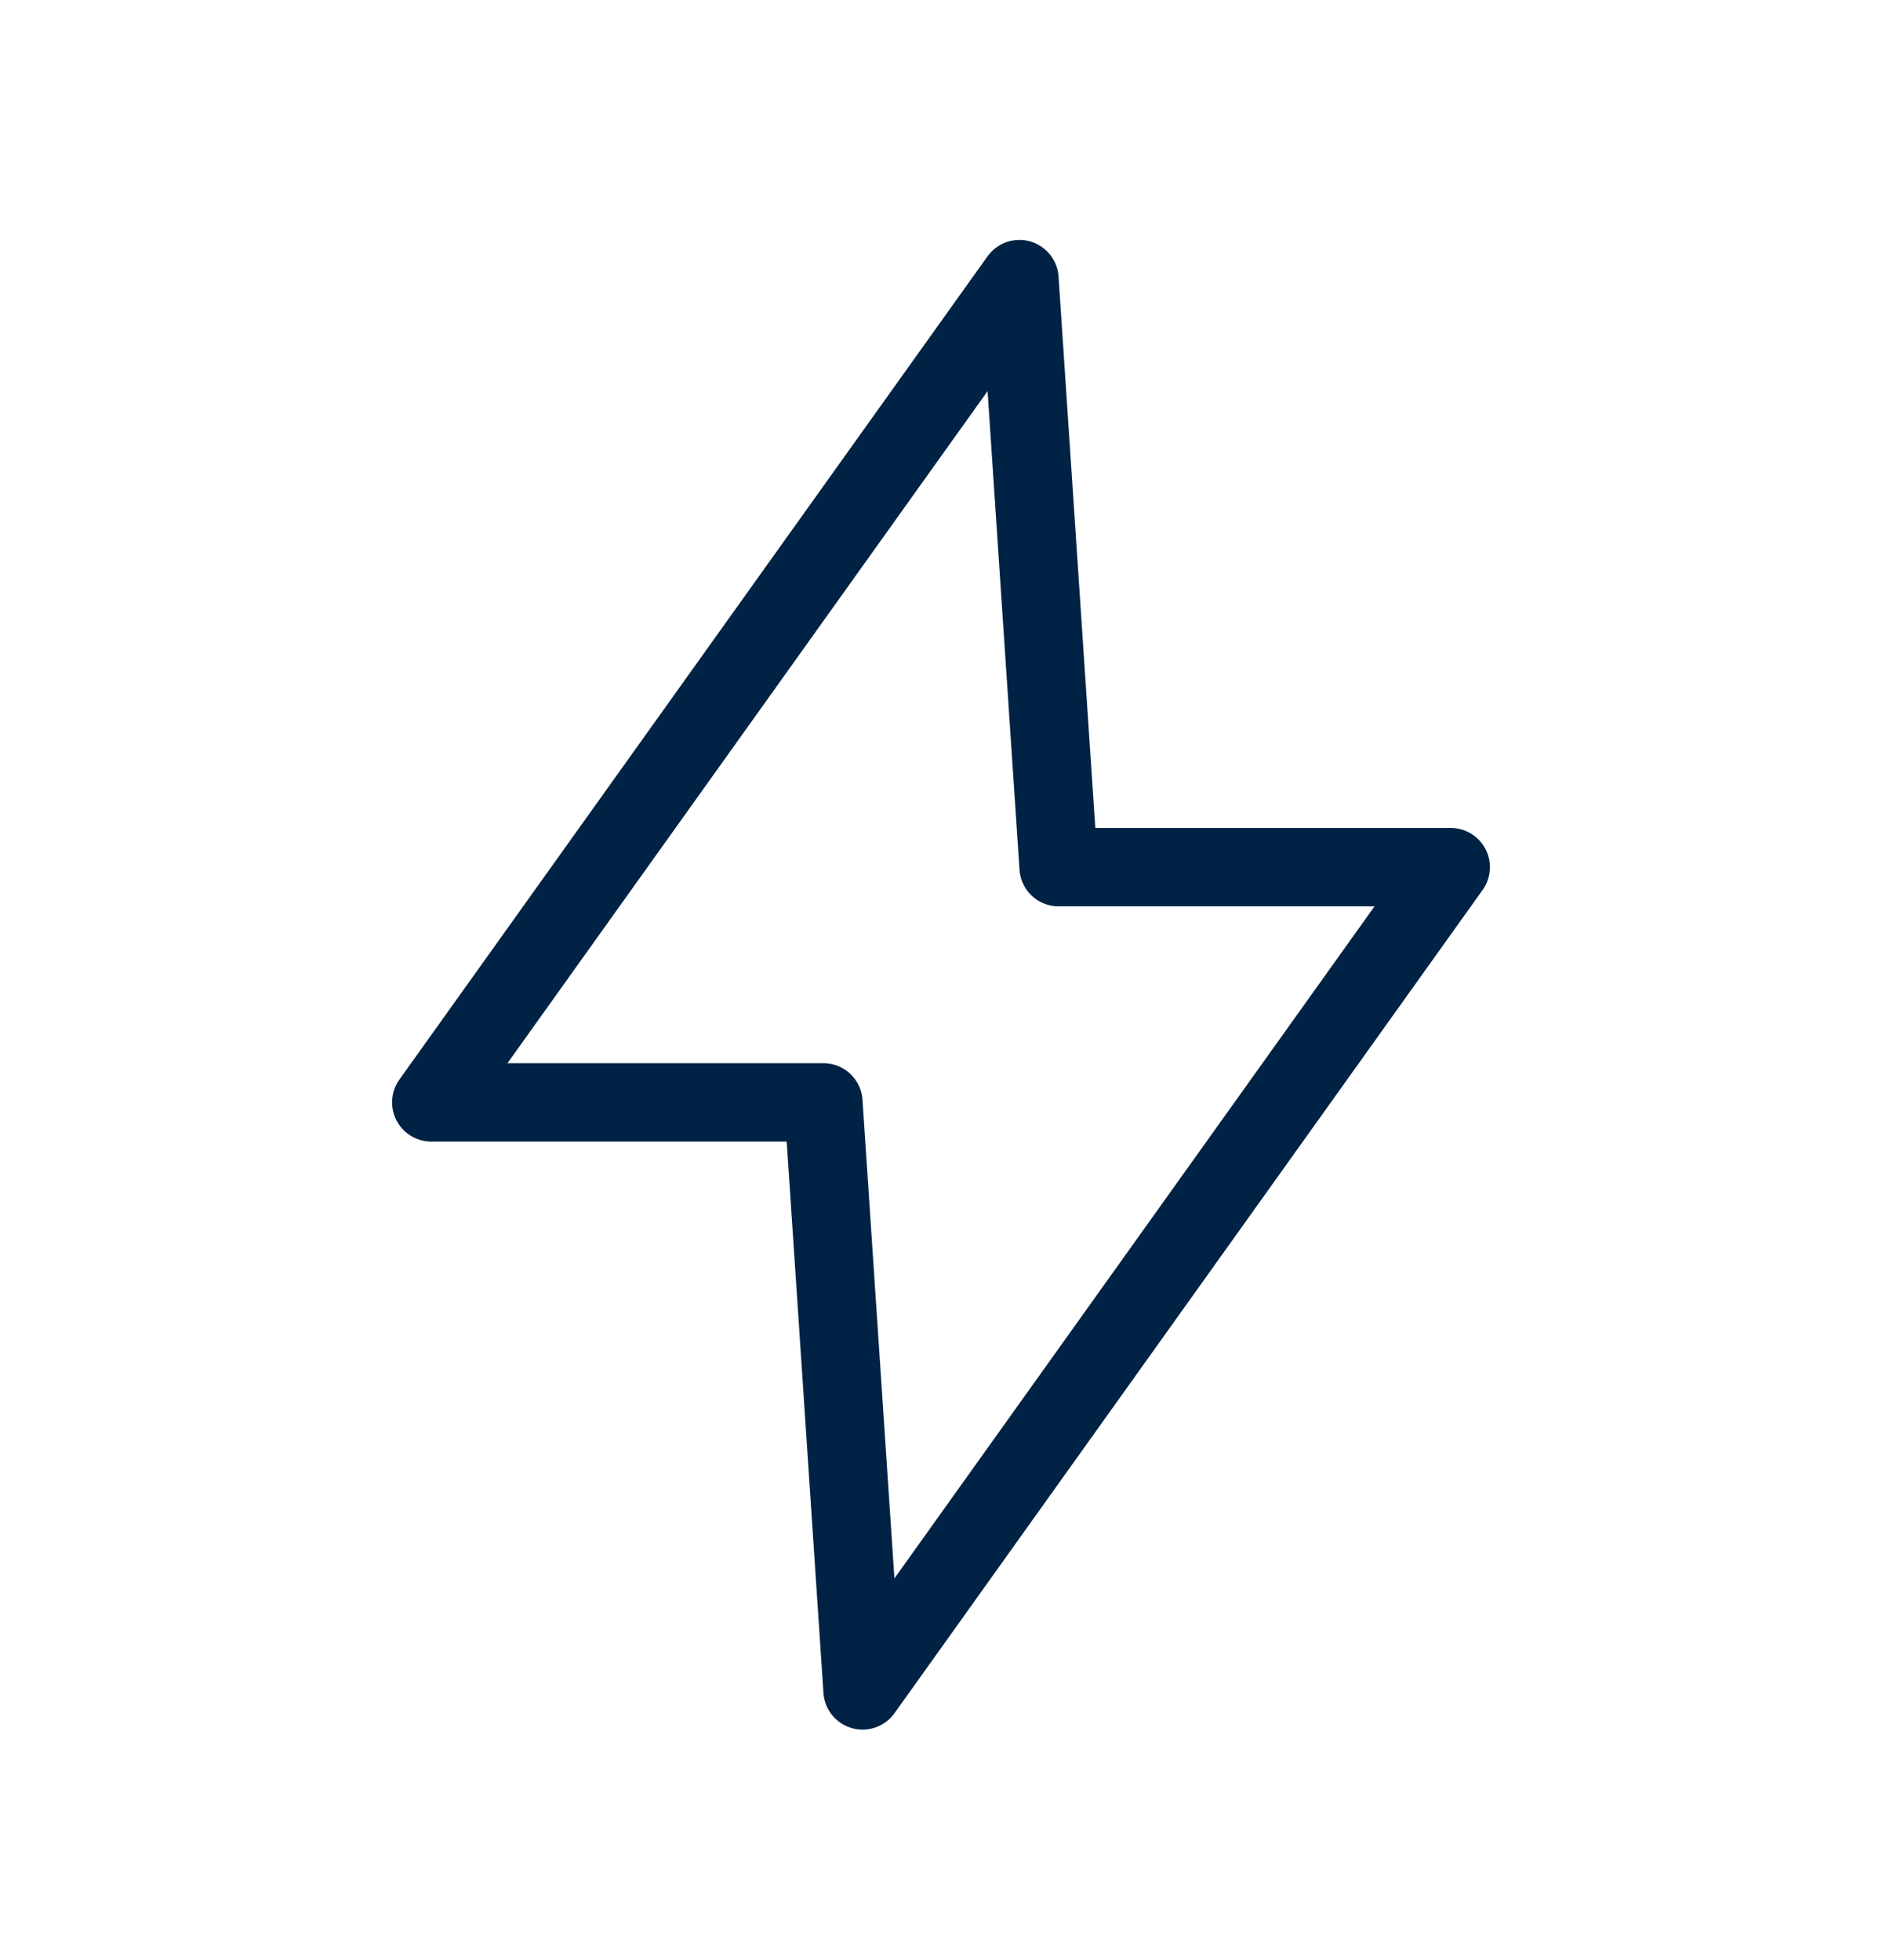 <svg width="24" height="25" viewBox="0 0 24 25" fill="none" xmlns="http://www.w3.org/2000/svg">
<path d="M13 3.56L5.5 14.06H10.5L11 21.56L18.5 11.06H13.5L13 3.56Z" stroke="#002244" stroke-linecap="round" stroke-linejoin="round"/>
</svg>
